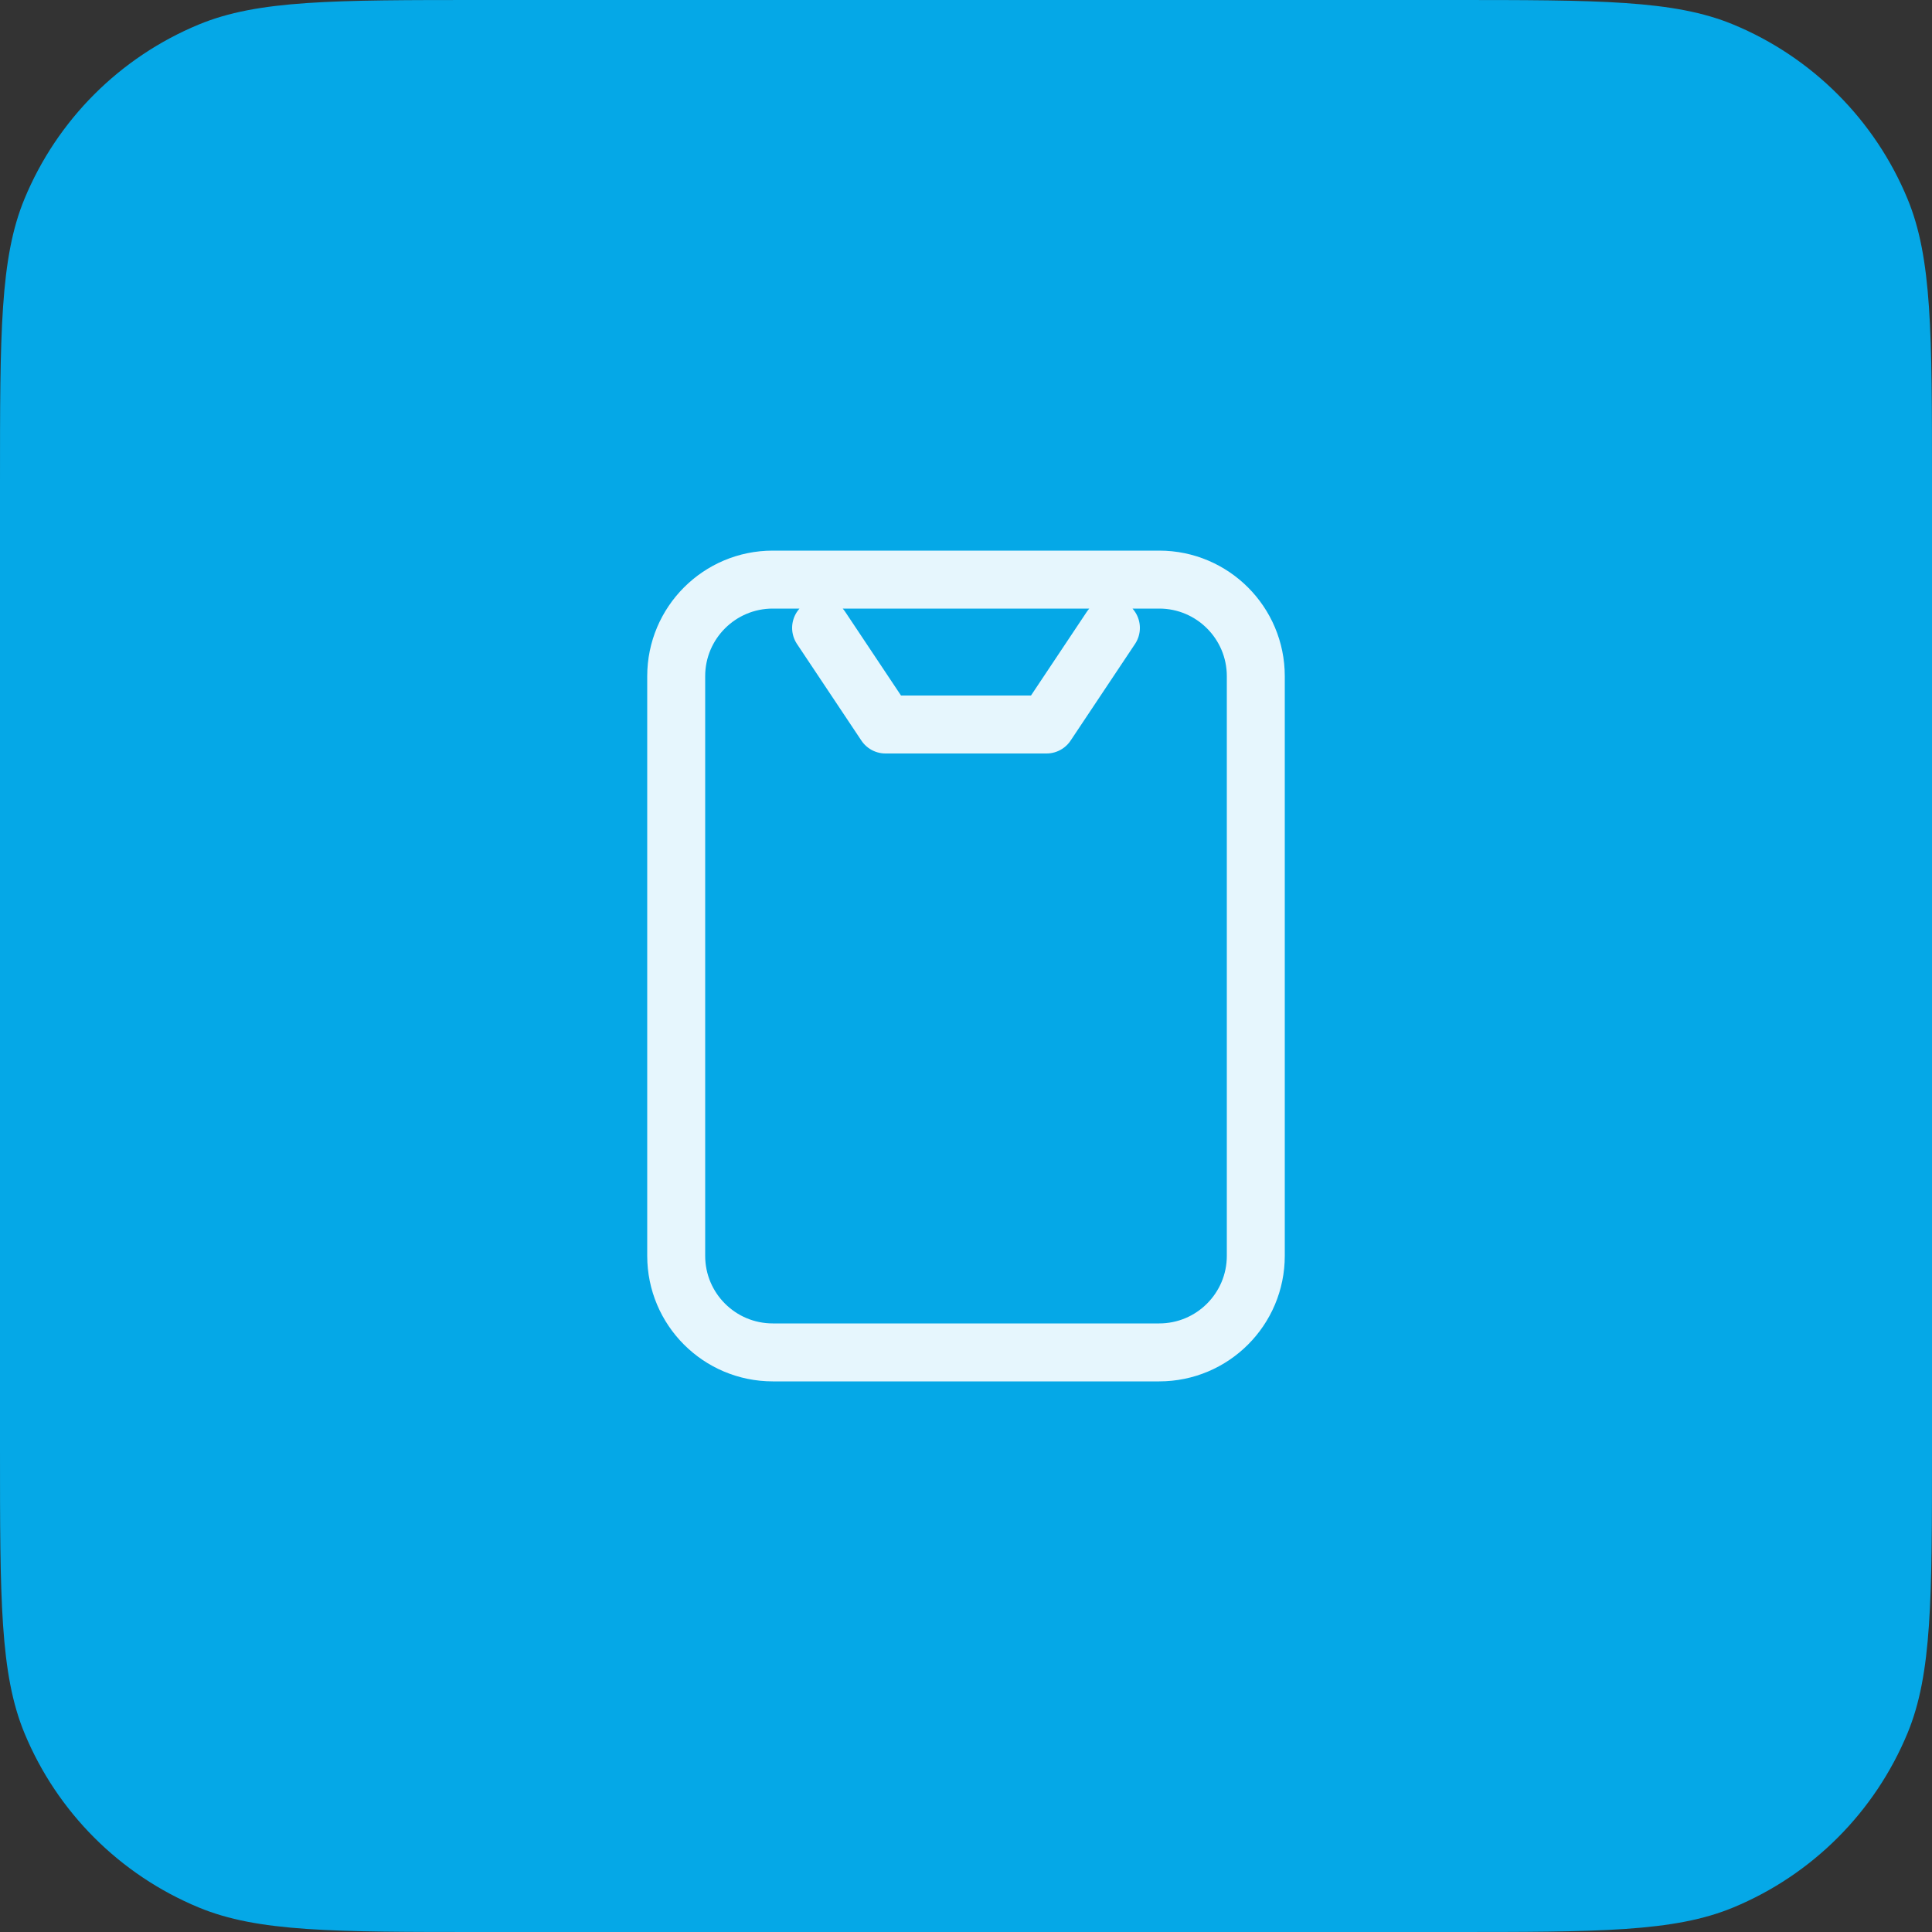 <svg width="48" height="48" viewBox="0 0 48 48" fill="none" xmlns="http://www.w3.org/2000/svg">
<rect x="0" y="0" width="48" height="48" fill="#333333" stroke="none"/>
<path d="M0 12C0 8.272 0 6.409 0.609 4.939C1.421 2.978 2.978 1.421 4.939 0.609C6.409 0 8.272 0 12 0H36C39.727 0 41.591 0 43.062 0.609C45.022 1.421 46.579 2.978 47.391 4.939C48 6.409 48 8.272 48 12V36C48 39.727 48 41.591 47.391 43.062C46.579 45.022 45.022 46.579 43.062 47.391C41.591 48 39.727 48 36 48H12C8.272 48 6.409 48 4.939 47.391C2.978 46.579 1.421 45.022 0.609 43.062C0 41.591 0 39.727 0 36V12Z" fill="#05A8E7"/>
<path d="M20.4 15.6L22 18H26L27.6 15.6M16.8 16.8V31.2C16.8 32.526 17.874 33.6 19.2 33.6H28.8C30.125 33.6 31.2 32.526 31.2 31.2V16.8C31.2 15.475 30.125 14.4 28.8 14.4L19.2 14.4C17.874 14.4 16.8 15.475 16.8 16.8Z" stroke="white" stroke-opacity="0.9" stroke-width="1.44" stroke-linecap="round" stroke-linejoin="round"/>
</svg>
